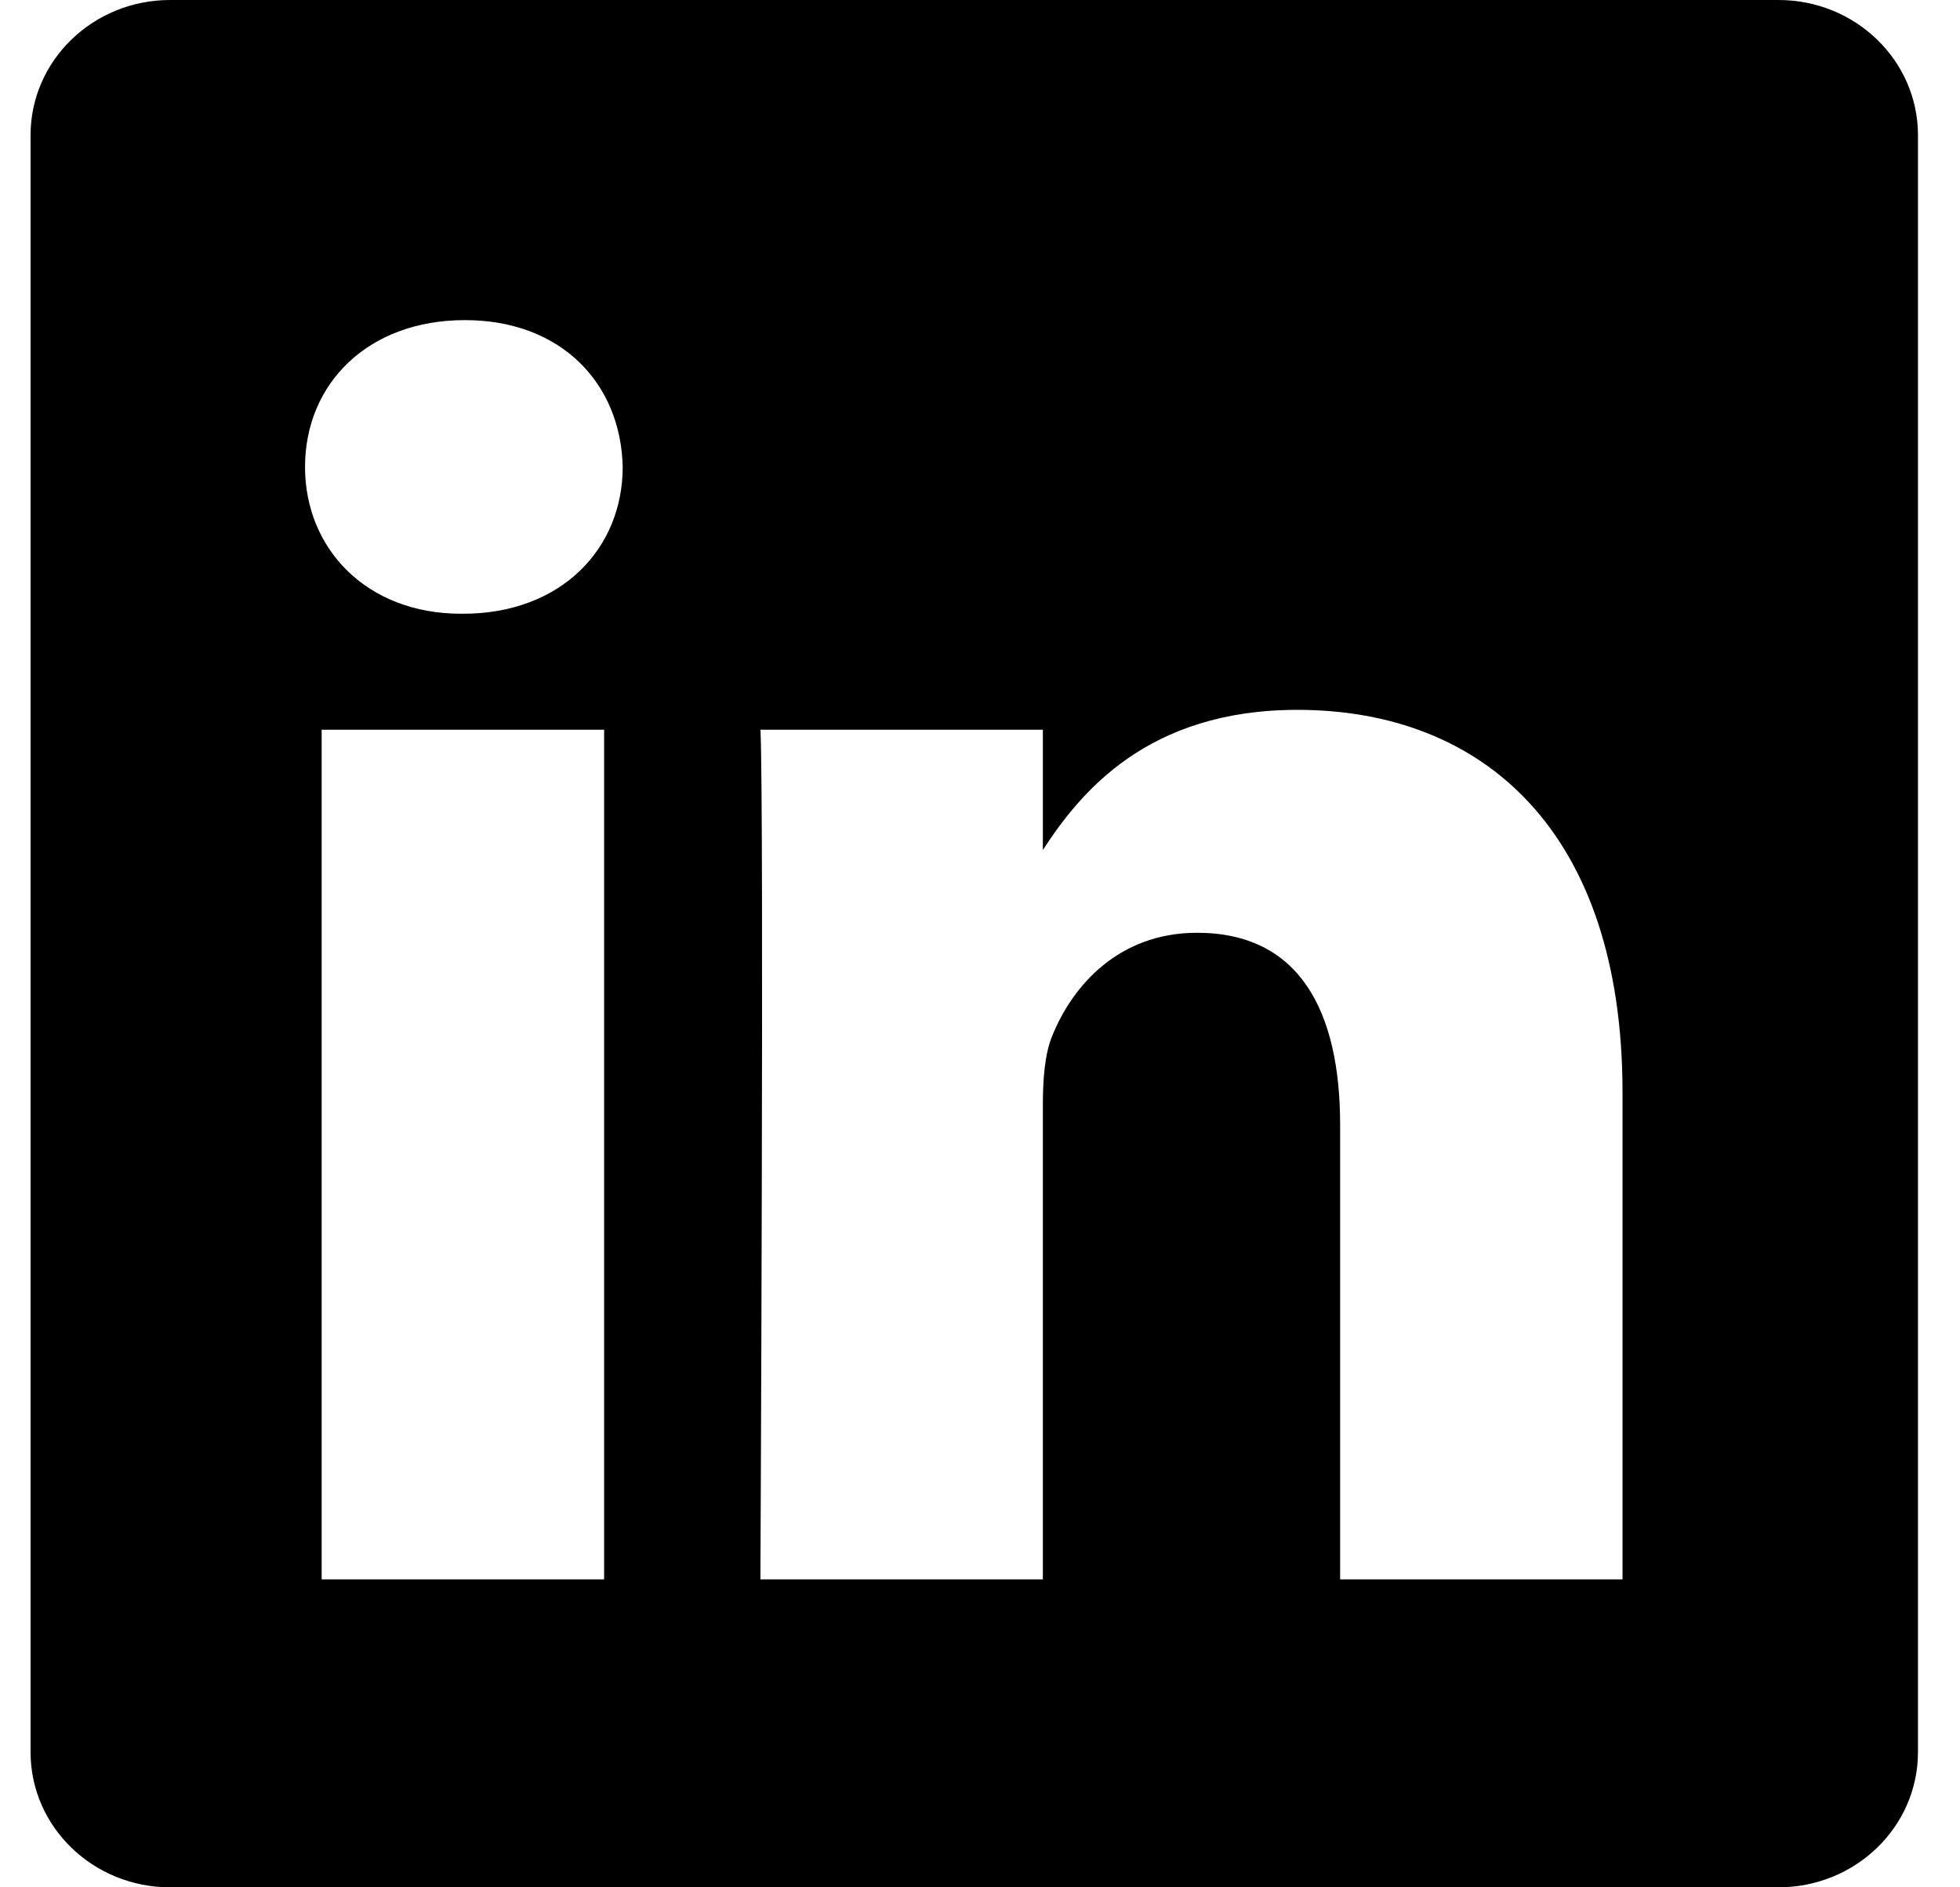 <svg width="100%" height="100%" viewBox="0 0 27 26" fill="none" xmlns="http://www.w3.org/2000/svg">
<path fill-rule="evenodd" clip-rule="evenodd" d="M2.342 0C1.282 0 0.421 0.834 0.421 1.862V24.138C0.421 25.166 1.282 26 2.342 26H24.499C25.561 26 26.421 25.166 26.421 24.138V1.862C26.421 0.834 25.561 0 24.499 0H2.342ZM8.322 10.053V21.758H4.431V10.053H8.322ZM8.578 6.433C8.578 7.556 7.734 8.455 6.377 8.455L6.377 8.455H6.352C5.046 8.455 4.202 7.556 4.202 6.433C4.202 5.284 5.071 4.41 6.403 4.41C7.734 4.41 8.553 5.284 8.578 6.433ZM14.366 21.758H10.475L10.475 21.759C10.475 21.759 10.526 11.152 10.476 10.053H14.366V11.71C14.883 10.913 15.809 9.779 17.872 9.779C20.432 9.779 22.351 11.452 22.351 15.047V21.758H18.461V15.497C18.461 13.923 17.898 12.85 16.49 12.85C15.415 12.85 14.775 13.574 14.494 14.273C14.391 14.523 14.366 14.873 14.366 15.222V21.758Z" fill="black"/>
</svg>
